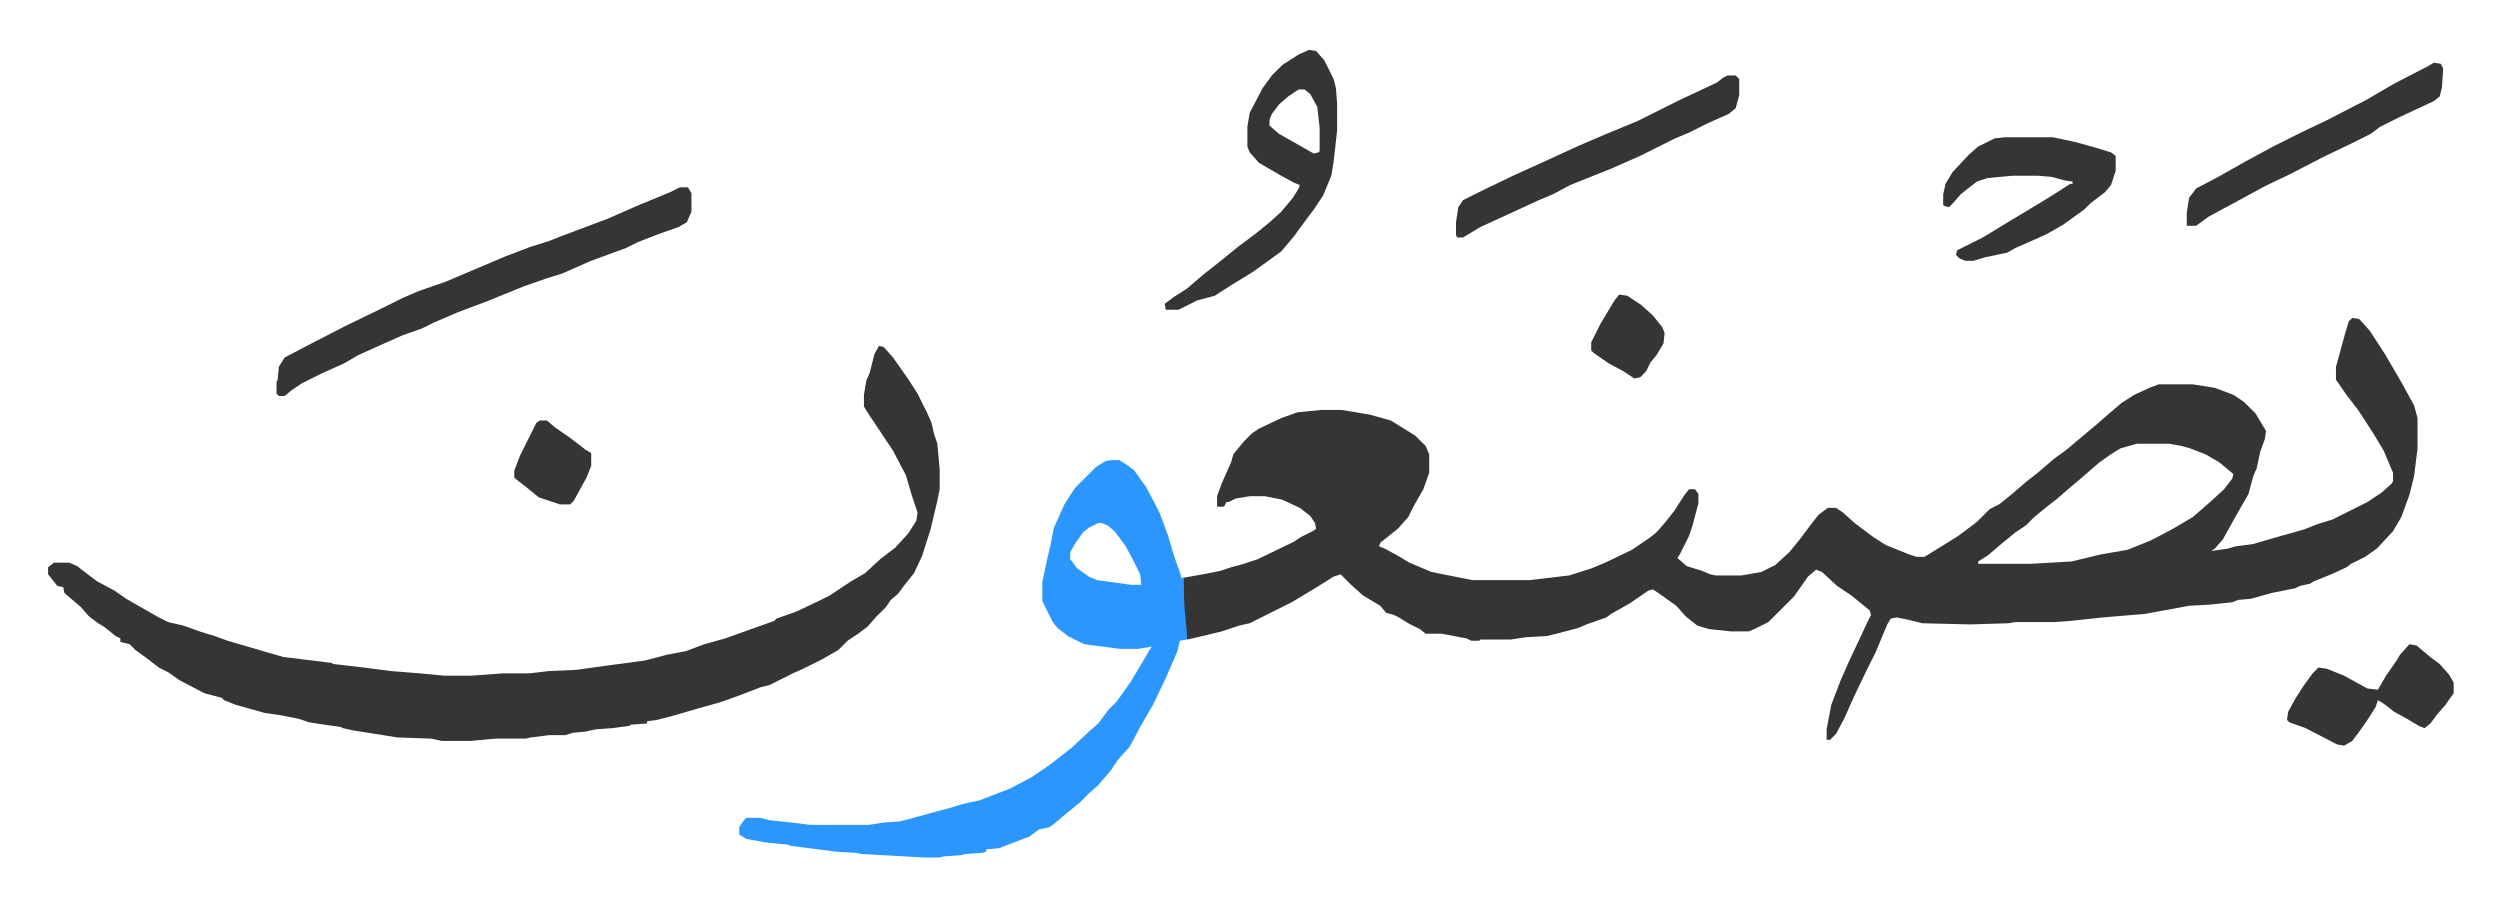 <svg xmlns="http://www.w3.org/2000/svg" role="img" viewBox="-41.25 431.25 2145.00 775.00"><path fill="#353535" id="rule_normal" d="M1977 704l6 1 9 10 13 20 14 24 11 20 3 11v26l-3 24-4 16-7 19-7 12-14 15-10 7-12 6-4 3-13 6-15 6-3 2-9 2-4 2-20 4-18 5-11 1-5 2-19 2-18 1-27 5-11 2-36 3-28 3-14 1h-33l-6 1-33 1-41-1-12-3-10-2-5 1-3 5-10 24-8 16-11 23-8 18-7 13-5 5h-3v-9l4-21 8-21 8-18 8-17 7-15 3-6-1-4-16-13-12-8-13-12-5-2-7 6-12 17-22 22-12 6-5 2h-15l-19-2-10-3-10-8-8-9-14-10-6-4-4 1-16 11-16 9-4 3-17 6-7 3-15 4-12 3-18 1-13 2h-26l-1 1h-7l-4-2-16-3-5-1h-14l-5-4-10-5-8-5-4-2-7-2-5-6-15-9-10-9-9-9-6 2-16 10-10 6-10 6-16 8-12 6-8 4-9 2-15 5-25 6-5 1-3-28v-25l17-3 15-3 9-3 11-3 12-4 31-15 6-4 10-5 3-2-1-5-4-6-9-7-15-7-15-3h-13l-12 2-6 3h-2l-2 4h-6v-9l4-11 4-9 4-9 2-7 9-11 7-7 6-4 19-9 14-5 20-2h18l24 4 18 5 21 13 9 9 3 7v16l-5 14-8 14-5 10-9 10-10 8-5 4-1 3 5 2 11 6 10 6 19 8 35 7h49l34-4 19-6 12-5 23-11 16-11 5-4 7-8 8-10 9-14 4-5h5l3 4v8l-5 19-3 9-8 16-2 3 8 7 13 4 7 3 5 1h22l17-3 12-6 12-11 9-11 9-12 7-9 8-6h7l6 4 10 9 16 12 11 7 20 8 6 2h7l13-8 16-10 16-12 11-11 8-4 10-8 14-12 9-7 14-12 11-8 13-11 12-10 8-7 14-12 11-7 13-6 8-3h29l19 3 16 6 9 6 10 10 9 15-1 7-4 11-3 14-3 7-4 15-12 21-10 18-7 8-3 2 14-2 7-2 15-2 24-7 11-3 10-3 10-4 13-4 30-15 12-8 9-8 1-2v-7l-8-19-9-15-13-20-10-13-9-13v-11l8-29 3-10zm-185 108l-14 4-8 5-10 7-15 13-13 11-8 7-9 7-11 9-7 7-9 6-11 9-13 11-8 5v2h45l35-2 25-6 23-4 20-8 19-10 17-10 7-6 8-7 12-11 7-9 1-4-12-10-12-7-13-5-7-2-11-2zM713 728l4 1 8 9 14 20 7 11 8 16 4 9 2 9 3 9 2 22v17l-2 10-6 25-7 22-7 15-8 10-6 8-6 5-4 6-9 9-7 8-8 6-9 6-8 8-14 8-16 8-9 4-16 8-4 2-8 2-18 7-17 6-18 5-24 7-12 3-8 1v2l-14 1-1 1-15 2-14 1-9 2-11 1-6 2h-14l-16 2-4 1h-26l-22 2h-24l-9-2-29-1-38-6-9-2-2-1-14-2-13-2-9-3-15-3-14-2-25-7-10-4-2-2-15-4-21-11-10-7-8-4-9-7-11-8-5-5-8-2v-3l-4-2-10-8-5-3-8-6-7-8-14-12-1-5-5-1-8-10v-6l5-4h13l7 3 9 7 8 6 15 8 10 7 28 16 8 4 13 3 14 5 13 4 11 4 17 5 31 9 25 3 16 2 2 1 26 3 23 3 25 2 21 2h23l27-2h23l17-2 23-1 29-4 30-4 19-5 16-3 16-6 18-5 28-10 14-5 2-2 17-6 19-9 10-5 18-12 12-7 13-12 13-10 11-12 7-11 1-7-5-15-5-17-11-21-6-9-16-24-3-5v-10l2-12 3-7 4-16z"/><path fill="#2c96ff" id="rule_madd_permissible_2_4_6" d="M912 826h7l8 5 5 4 10 14 8 15 4 8 7 19 5 17 6 17v2h2l1 25 2 21v7l-6 1-2 9-10 23-11 23-11 19-9 17-10 11-6 9-11 13-8 7-8 8-11 9-12 10-3 2-9 2-8 6-21 8-5 2-11 1v2l-4 1-14 1-4 1-14 1-5 1h-12l-54-3-5-1-17-1-23-3-16-2-2-1-20-2-16-3-5-3-1-1v-6l4-6 2-2h12l8 2 19 2 16 2h50l13-2 14-1 15-4 18-5 8-2 13-4 14-3 26-10 19-10 16-11 18-14 15-14 8-7 9-12 7-7 12-17 9-15 7-12 2-3-12 2h-15l-31-4-14-7-9-7-4-5-8-16-1-2v-16l4-19 3-13 3-15 9-20 9-14 18-18 8-5zm-11 54l-8 4-5 4-7 10-4 7v6l6 8 10 7 7 3 29 4h9l-1-9-8-16-5-9-9-12-6-5-5-2z"/><path fill="#353535" id="rule_normal" d="M542 592h7l3 5v16l-4 9-7 4-17 6-18 7-10 5-30 11-16 7-9 4-13 4-20 7-32 13-24 9-21 9-10 5-17 6-18 8-20 9-12 7-20 9-16 8-9 6-6 5h-5l-2-2v-10l1-2 1-11 5-8 19-10 33-17 33-16 16-8 14-6 23-8 26-11 26-11 21-8 16-5 10-4 16-6 24-9 25-11 29-12zm540-118l6 1 7 8 8 16 2 8 1 13v23l-3 27-2 12-7 17-8 12-9 12-8 11-11 13-11 8-14 10-18 11-14 9-15 4-16 8h-11l-1-5 8-6 11-7 14-12 14-11 16-13 16-12 11-9 10-9 10-12 5-8 1-3-5-2-11-6-19-11-8-9-2-5v-17l2-12 11-21 8-11 9-9 14-9zm-9 34l-9 6-8 7-6 8-2 5v5l8 7 23 13 7 4 4-1 1-1v-20l-2-18-6-11-5-4zm606 41h41l19 4 18 5 13 4 4 3v13l-4 12-5 6-13 10-5 5-18 13-14 8-11 5-16 7-7 4-19 4-10 3h-7l-5-2-3-3 1-4 10-5 12-6 23-14 25-15 13-8 14-9h2v-2l-7-1-11-3-12-1h-21l-22 2-9 3-9 7-5 4-7 8-3 3-4-1-1-1v-9l2-9 6-10 14-15 8-7 14-7zm-238-53h7l3 3v14l-3 11-6 5-18 8-16 8-12 5-30 15-25 11-15 6-20 8-15 8-12 5-26 12-24 11-15 9h-5l-1-2v-11l2-13 4-6 16-8 27-13 33-15 24-11 21-9 29-12 36-18 15-7 17-8 5-4zm606-11l6 1 2 4-1 16-2 8-5 4-30 14-16 8-8 6-16 8-25 12-29 15-21 10-22 12-26 14-11 8h-8v-11l2-13 6-8 19-10 23-13 24-13 24-12 23-11 33-17 24-14 29-15zm-21 499l6 1 12 10 8 6 8 9 4 7v9l-7 10-7 8-6 8-5 4-5-2-10-6-11-6-9-7-5-3-2 6-7 11-7 10-6 8-7 4-6-1-27-14-14-5-2-2 1-7 6-11 7-11 8-11 5-5 7 1 15 6 20 11 9 1 7-12 9-13 3-5zM422 792h6l7 6 13 9 13 10 5 3v11l-4 10-11 20-3 3h-9l-9-3-9-3-11-9-9-7-1-1v-6l5-13 8-16 6-12zm926-108l7 1 12 8 10 9 8 10 2 5-1 9-6 10-5 6-4 8-5 5-5 1-9-6-13-7-13-9-2-2v-7l8-16 12-20z"/></svg>
